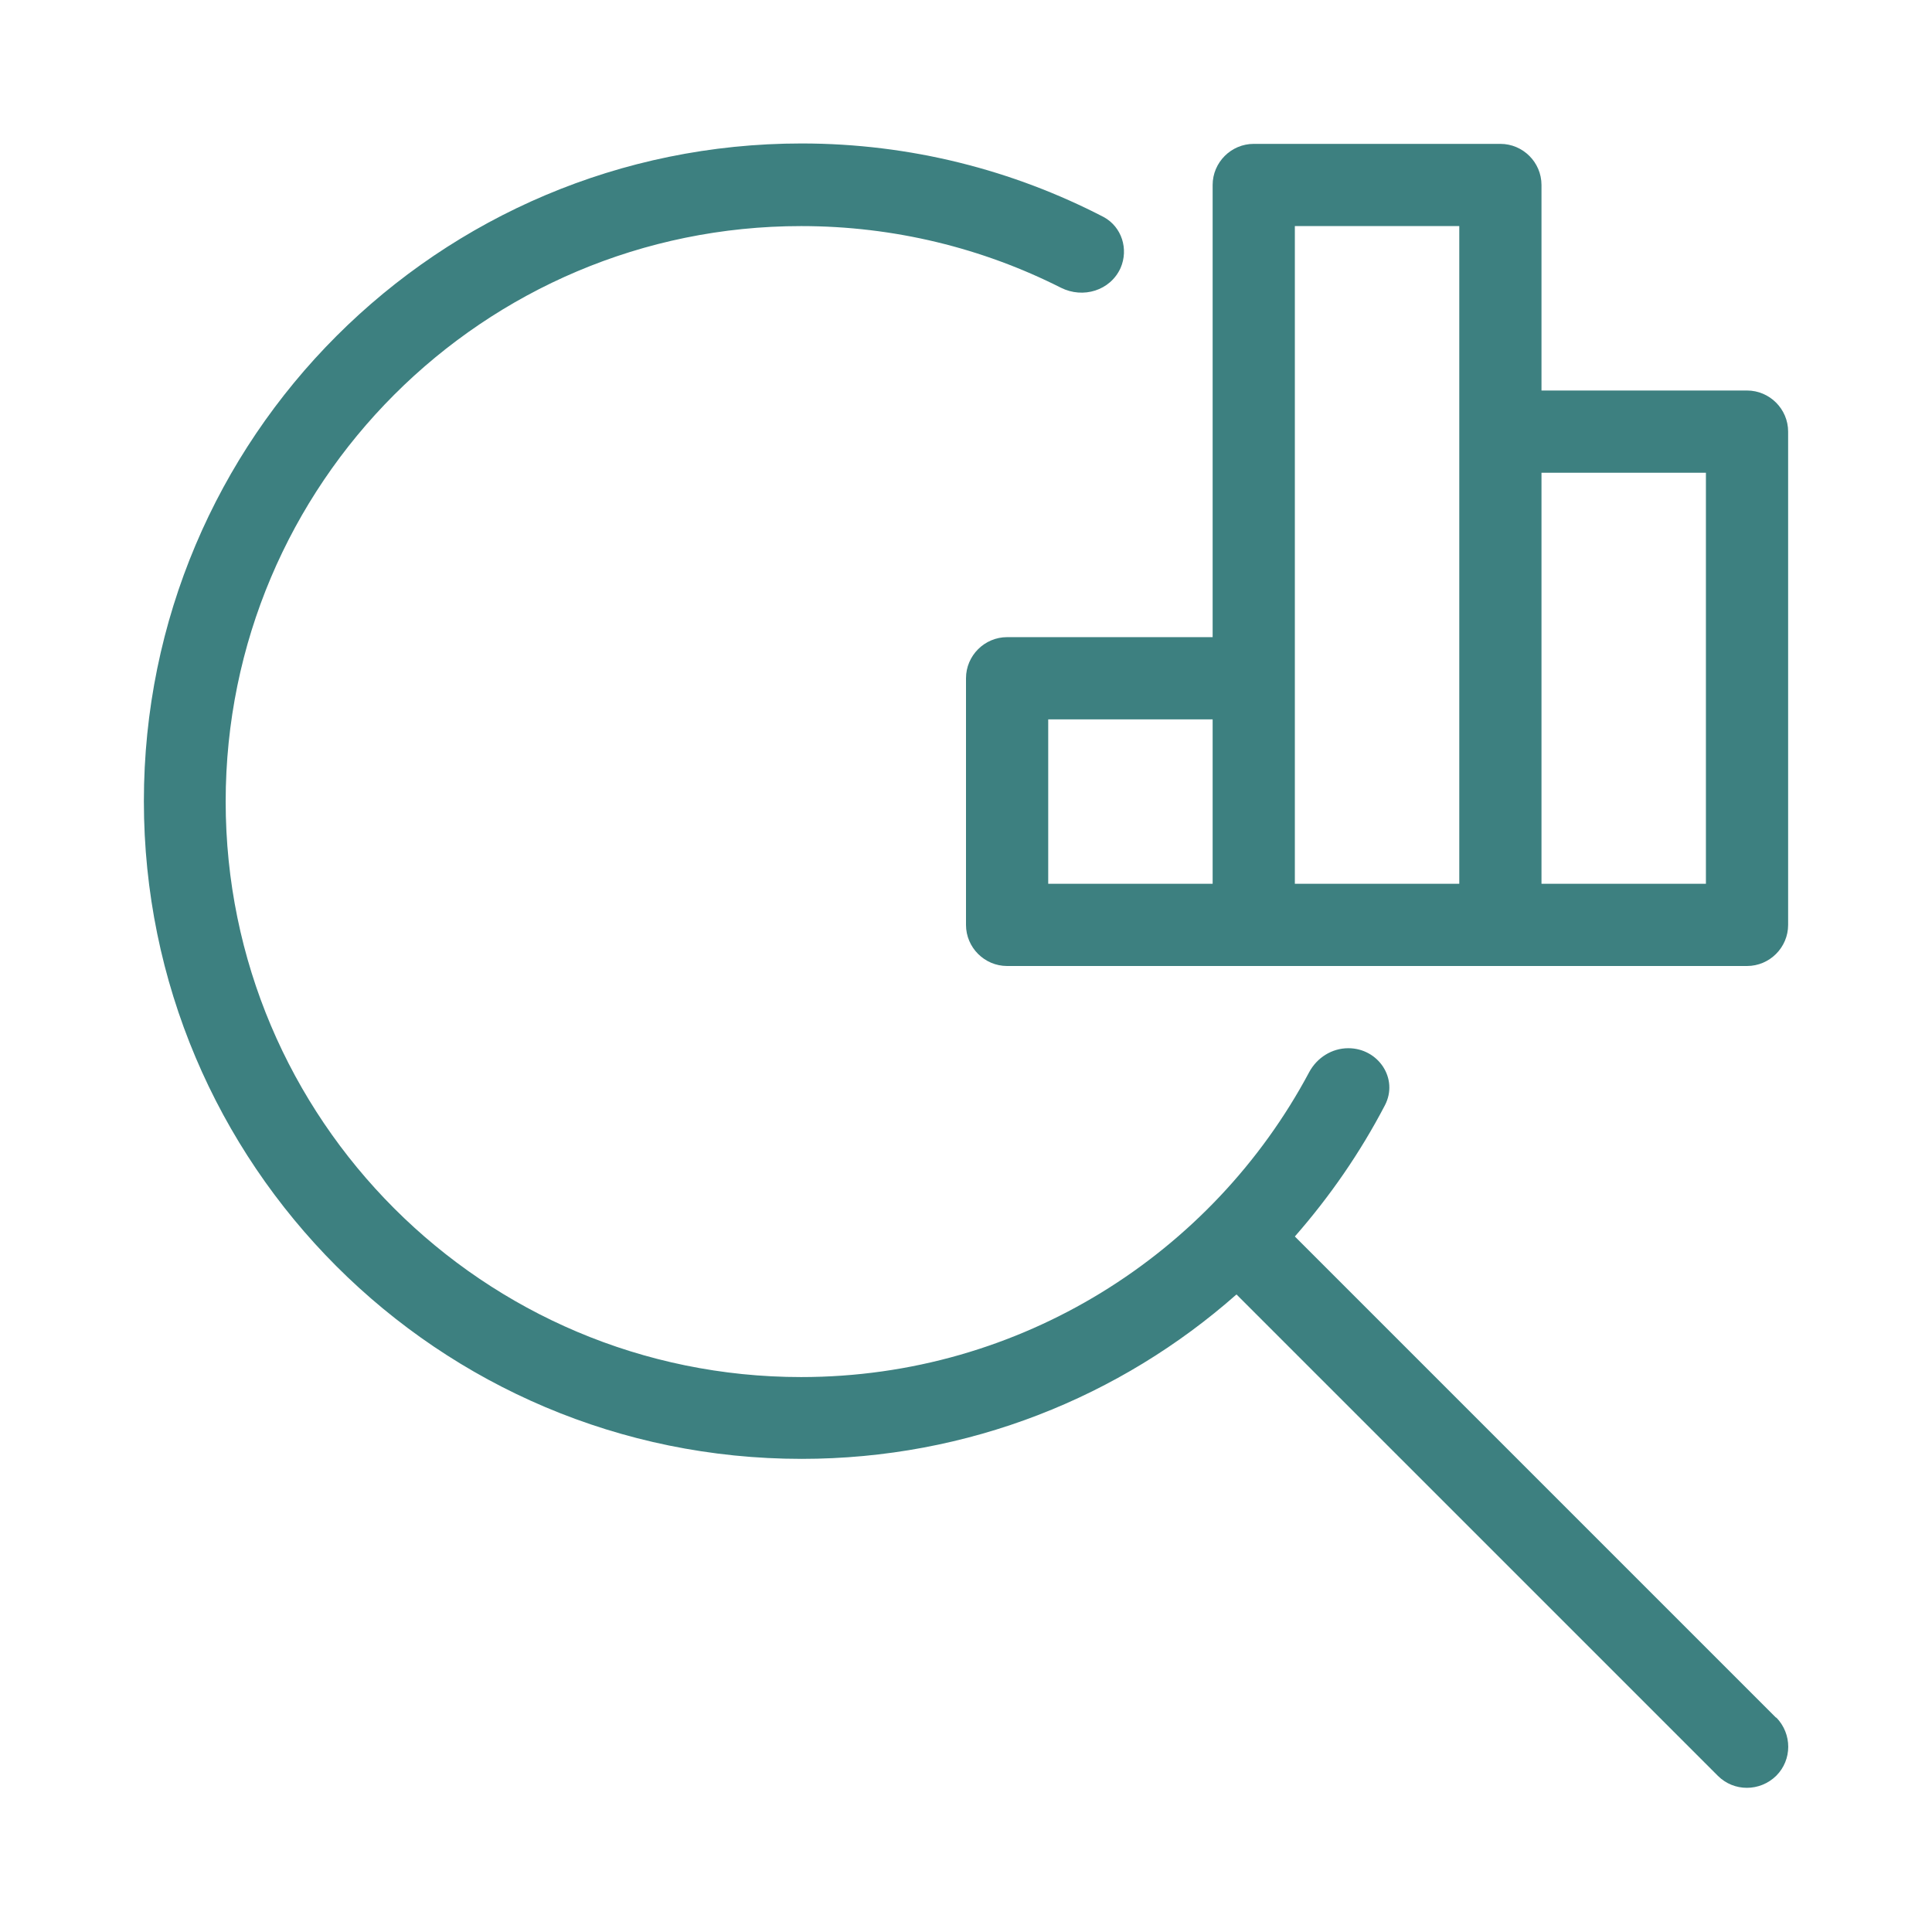 <?xml version="1.0" encoding="UTF-8"?>
<svg id="a" xmlns="http://www.w3.org/2000/svg" width="47" height="47" viewBox="0 0 47 47">
  <defs>
    <style>
      .cls-1 {
        fill: #3d8080;
      }
    </style>
  </defs>
  <path class="cls-1" d="M43.21,41.79l-11.71-11.71c.85-.97,1.59-2.04,2.19-3.19.34-.65-.16-1.39-.89-1.39-.4,0-.76.23-.95.58-2.35,4.41-7.01,7.42-12.36,7.42-7.73,0-14-6.27-14-14s6.27-14,14-14c2.27,0,4.42.54,6.32,1.5.54.27,1.2.07,1.45-.48.2-.46.03-1-.41-1.24-2.2-1.14-4.7-1.79-7.35-1.79-8.84,0-16,7.16-16,16s7.16,16,16,16c4.06,0,7.76-1.51,10.58-4l11.71,11.71c.39.39,1.02.39,1.42,0,.39-.39.39-1.02,0-1.42"/>
  <path class="cls-1" d="M23.5,16.5v6c0,.55.45,1,1,1h18c.55,0,1-.45,1-1v-12c0-.55-.45-1-1-1h-5v-5c0-.55-.45-1-1-1h-6c-.55,0-1,.45-1,1v11h-5c-.55,0-1,.45-1,1M37.5,11.5h4v10h-4v-10ZM31.5,5.5h4v16h-4V5.5ZM25.5,17.5h4v4h-4v-4Z"/>
</svg>